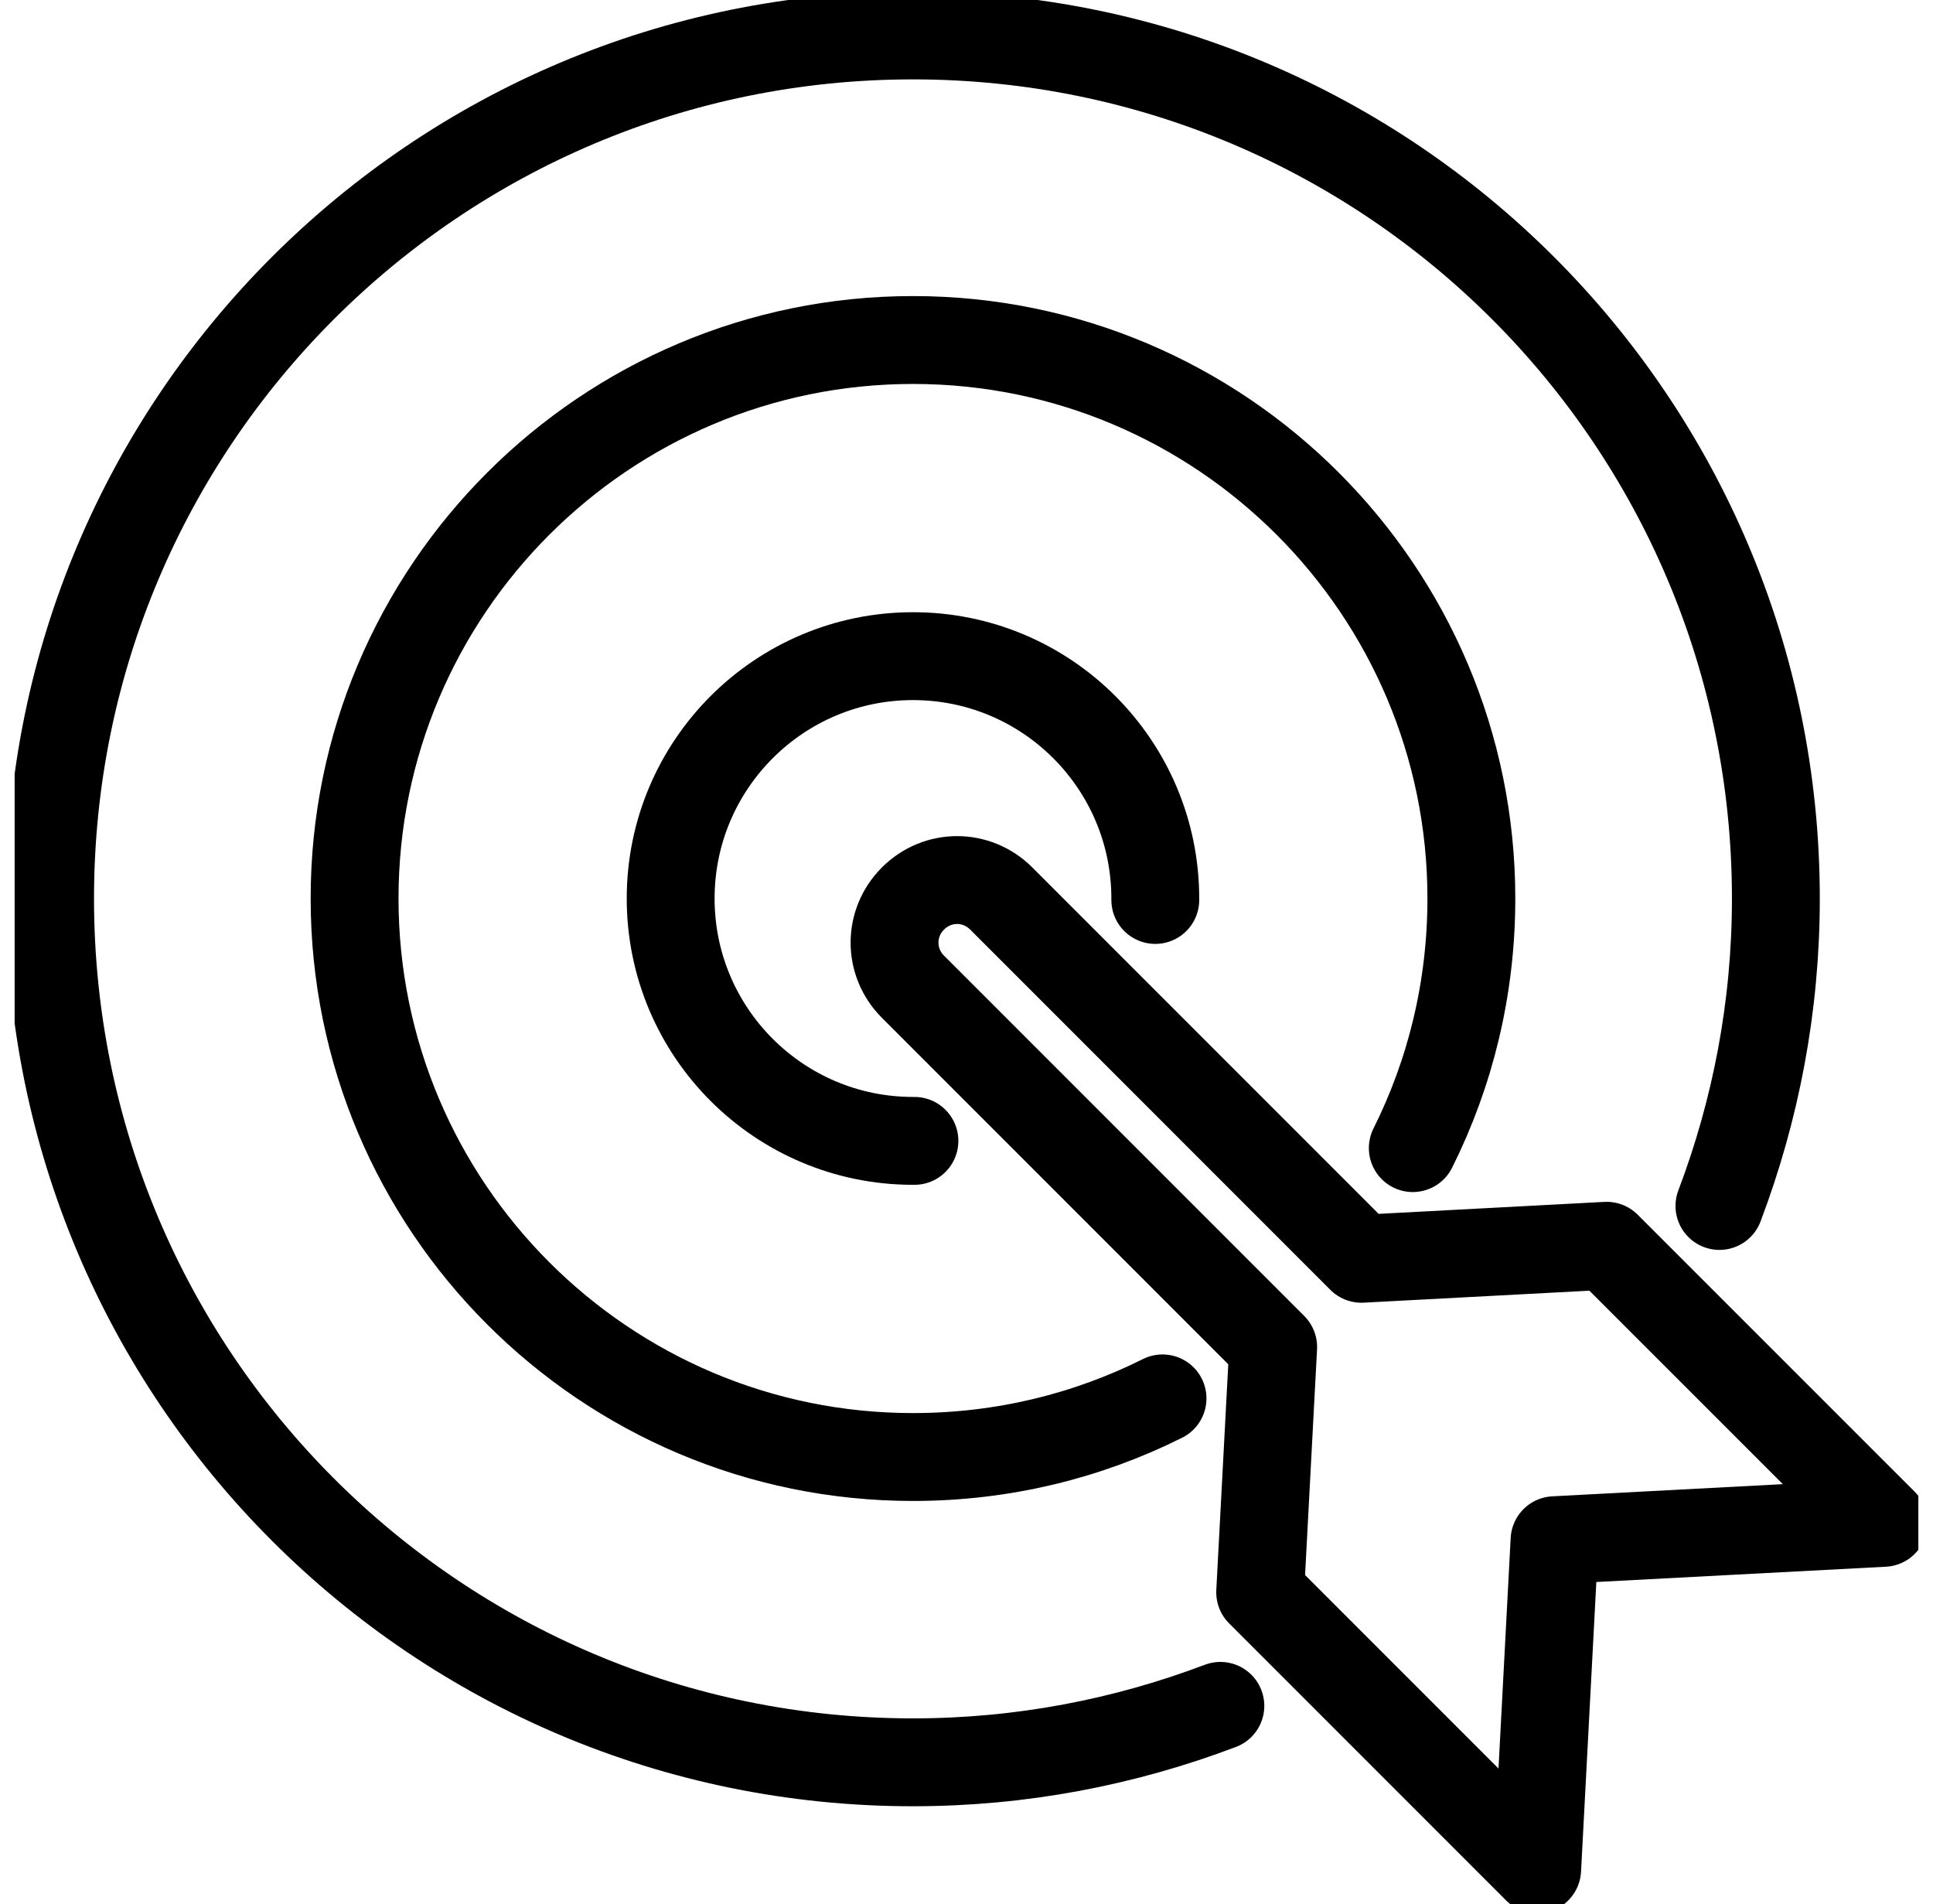 <svg width="66" height="65" viewBox="0 0 66 65" fill="none" xmlns="http://www.w3.org/2000/svg">
<g clip-path="url(#clip0_6776_1044)">
<path d="M34.186 30.672L46.484 42.971L54.856 42.527L64.315 51.985L53.078 52.578L52.485 63.815L43.027 54.356L43.471 45.984L31.173 33.685C30.333 32.846 30.333 31.512 31.173 30.672C32.012 29.833 33.346 29.833 34.186 30.672Z" stroke="black" stroke-width="3" stroke-miterlimit="2.613" stroke-linecap="round" stroke-linejoin="round"/>
<path d="M31.222 38.946H31.173C26.604 38.946 22.899 35.241 22.899 30.673C22.899 26.104 26.604 22.399 31.173 22.399C35.741 22.399 39.446 26.104 39.446 30.673V30.722" stroke="black" stroke-width="3" stroke-miterlimit="2.613" stroke-linecap="round" stroke-linejoin="round"/>
<path d="M39.693 47.737C37.124 49.022 34.235 49.738 31.173 49.738C20.652 49.738 12.107 41.193 12.107 30.672C12.107 20.152 20.652 11.607 31.173 11.607C41.693 11.607 50.238 20.152 50.238 30.672C50.238 33.735 49.522 36.624 48.238 39.193" stroke="black" stroke-width="3" stroke-miterlimit="2.613" stroke-linecap="round" stroke-linejoin="round"/>
<path d="M41.668 58.233C38.408 59.468 34.877 60.16 31.172 60.16C14.898 60.16 1.71 46.972 1.71 30.673C1.71 14.398 14.898 1.21 31.172 1.21C47.447 1.21 60.635 14.398 60.635 30.673C60.635 34.377 59.943 37.908 58.708 41.168" stroke="black" stroke-width="3" stroke-miterlimit="2.613" stroke-linecap="round" stroke-linejoin="round"/>
</g>
<defs>
<clipPath id="clip0_6776_1044">
<rect width="65" height="65" fill="white" transform="translate(0.5)"/>
</clipPath>
</defs>
</svg>
